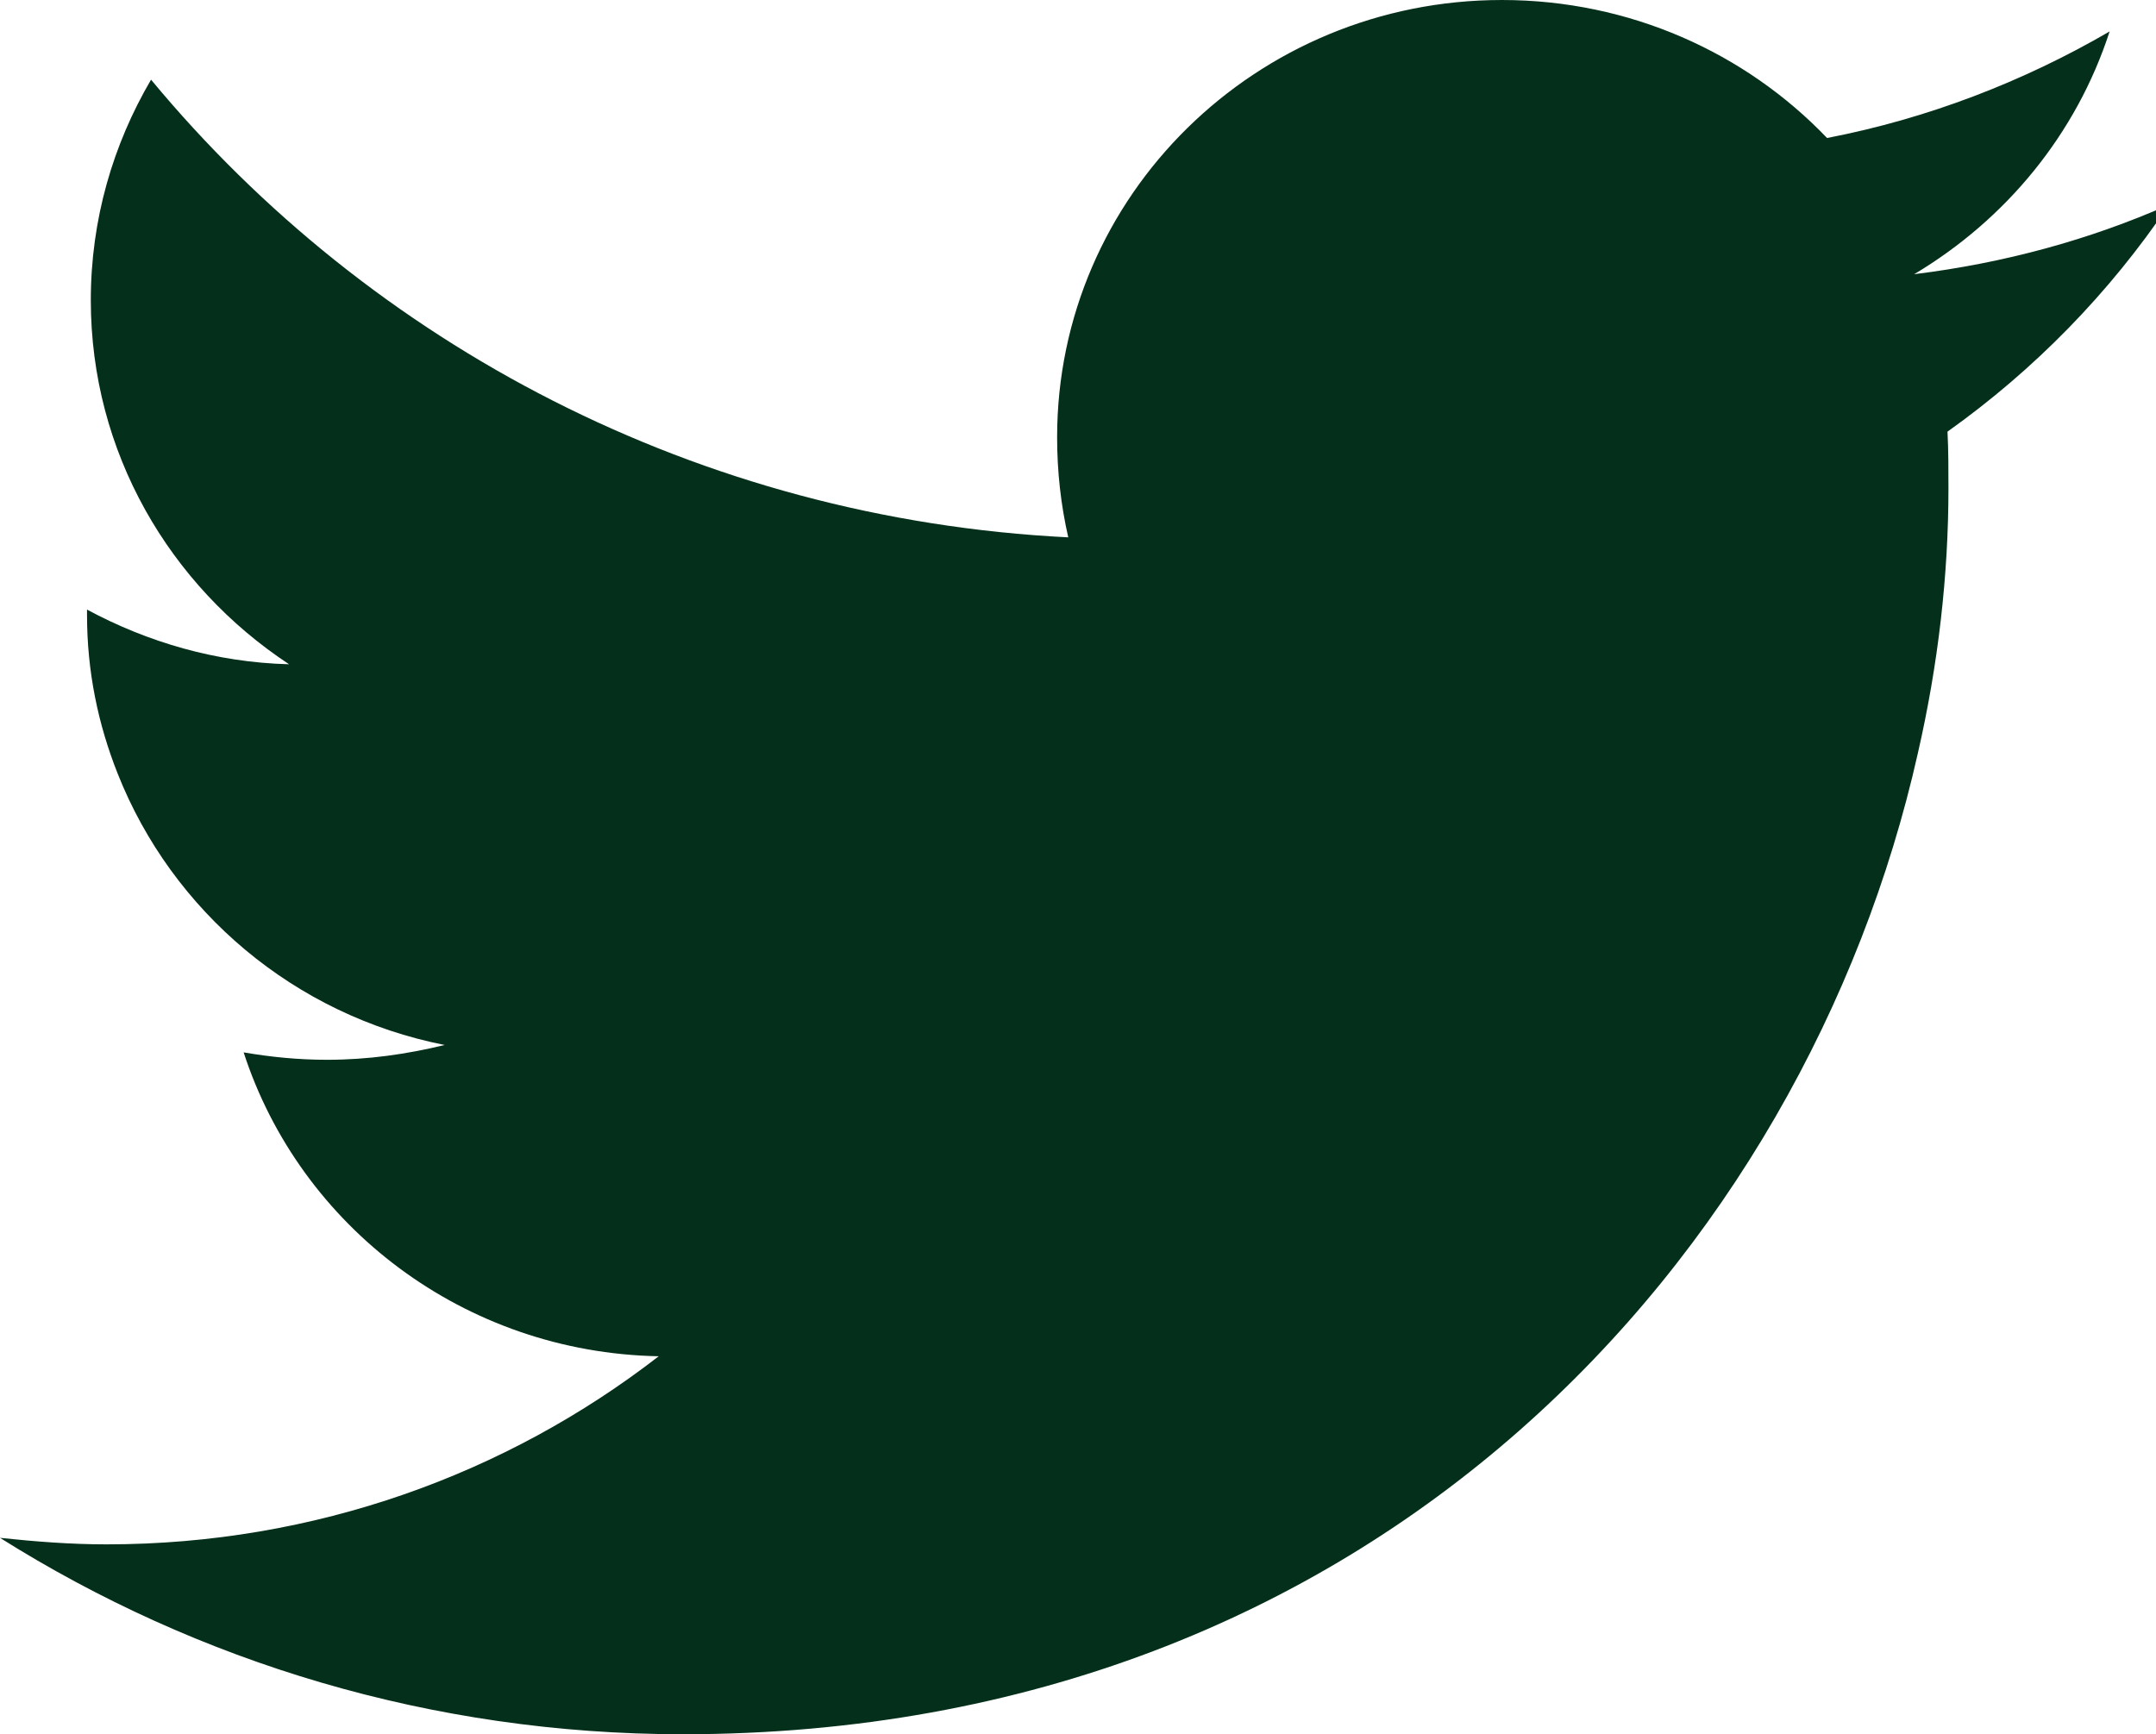 <svg enable-background="new 0 0 41.051 33.027" height="33.027" viewBox="0 0 41.051 33.027" width="41.051" xmlns="http://www.w3.org/2000/svg"><path clip-rule="evenodd" d="m41.297 3.899c-1.517.67-3.14 1.111-4.851 1.323 1.746-1.041 3.087-2.664 3.722-4.623-1.64.953-3.457 1.658-5.38 2.029-1.553-1.623-3.758-2.628-6.191-2.628-4.676 0-8.469 3.723-8.469 8.327 0 .653.071 1.288.212 1.906-7.038-.353-13.283-3.67-17.464-8.716-.724 1.235-1.147 2.664-1.147 4.199 0 2.894 1.499 5.434 3.775 6.934-1.394-.036-2.699-.423-3.847-1.041v.105c0 1.076.212 2.082.583 3.017 1.04 2.628 3.369 4.605 6.227 5.169-.723.176-1.464.282-2.24.282-.547 0-1.076-.053-1.588-.141 1.077 3.316 4.199 5.716 7.903 5.787-2.892 2.241-6.544 3.582-10.513 3.582-.688 0-1.358-.053-2.029-.124 3.758 2.364 8.221 3.74 13.002 3.74 13.23 0 21.38-9.174 23.515-18.684.388-1.693.582-3.387.582-5.046 0-.353 0-.723-.018-1.076 1.658-1.18 3.087-2.645 4.216-4.321z" fill="#042f1b" fill-rule="evenodd"/></svg>